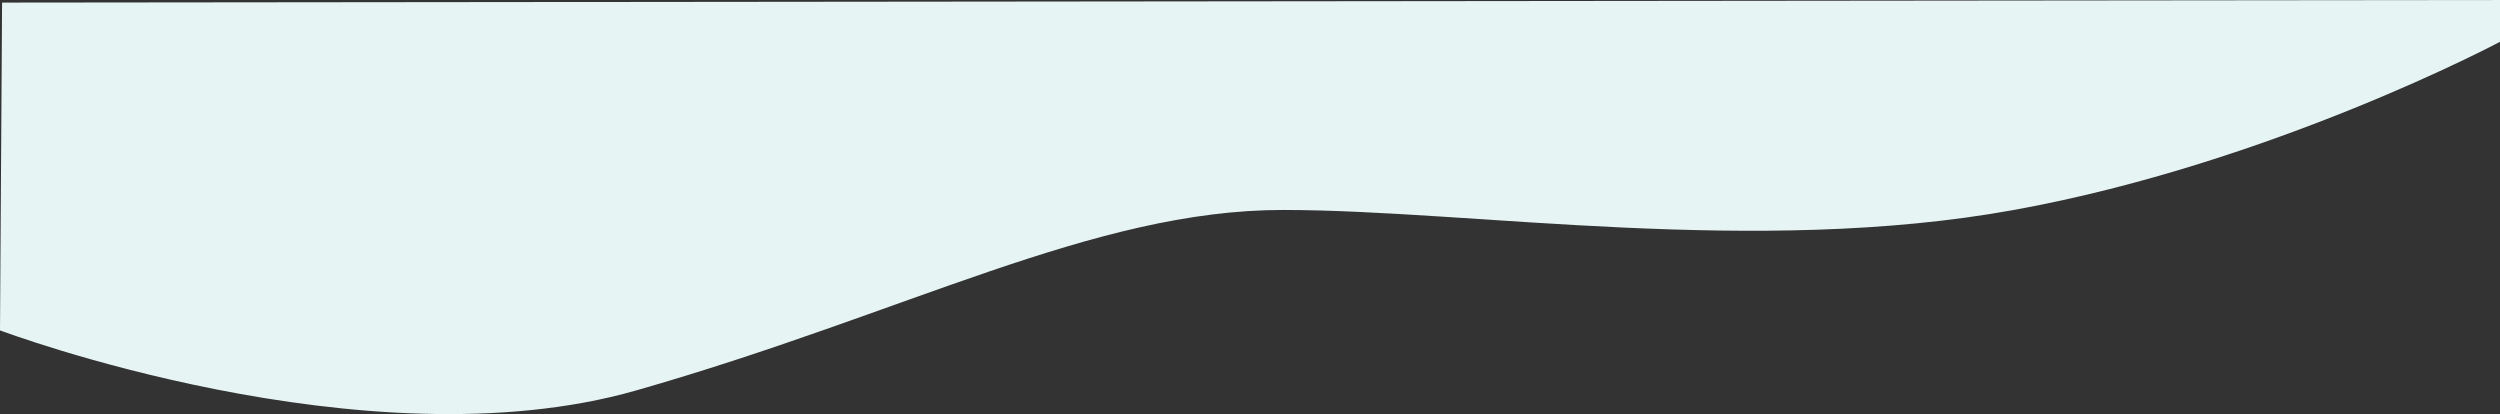 <svg xmlns="http://www.w3.org/2000/svg" width="1203.734" height="199.382" viewBox="0 0 1203.734 199.382"><rect x="0" y="0" width="1203.734" height="199.382" fill="#333333" stroke="none"/><path d="M2072,8191.809s175.822,66.205,306.314,28.918,220.277-86.9,311.375-86.9,227.652,22.55,351.989,0,234.055-80.966,234.055-80.966v-20.13L2073,8033.98Z" transform="translate(-2072 -8032.734)" fill="#e6f4f4"/></svg>